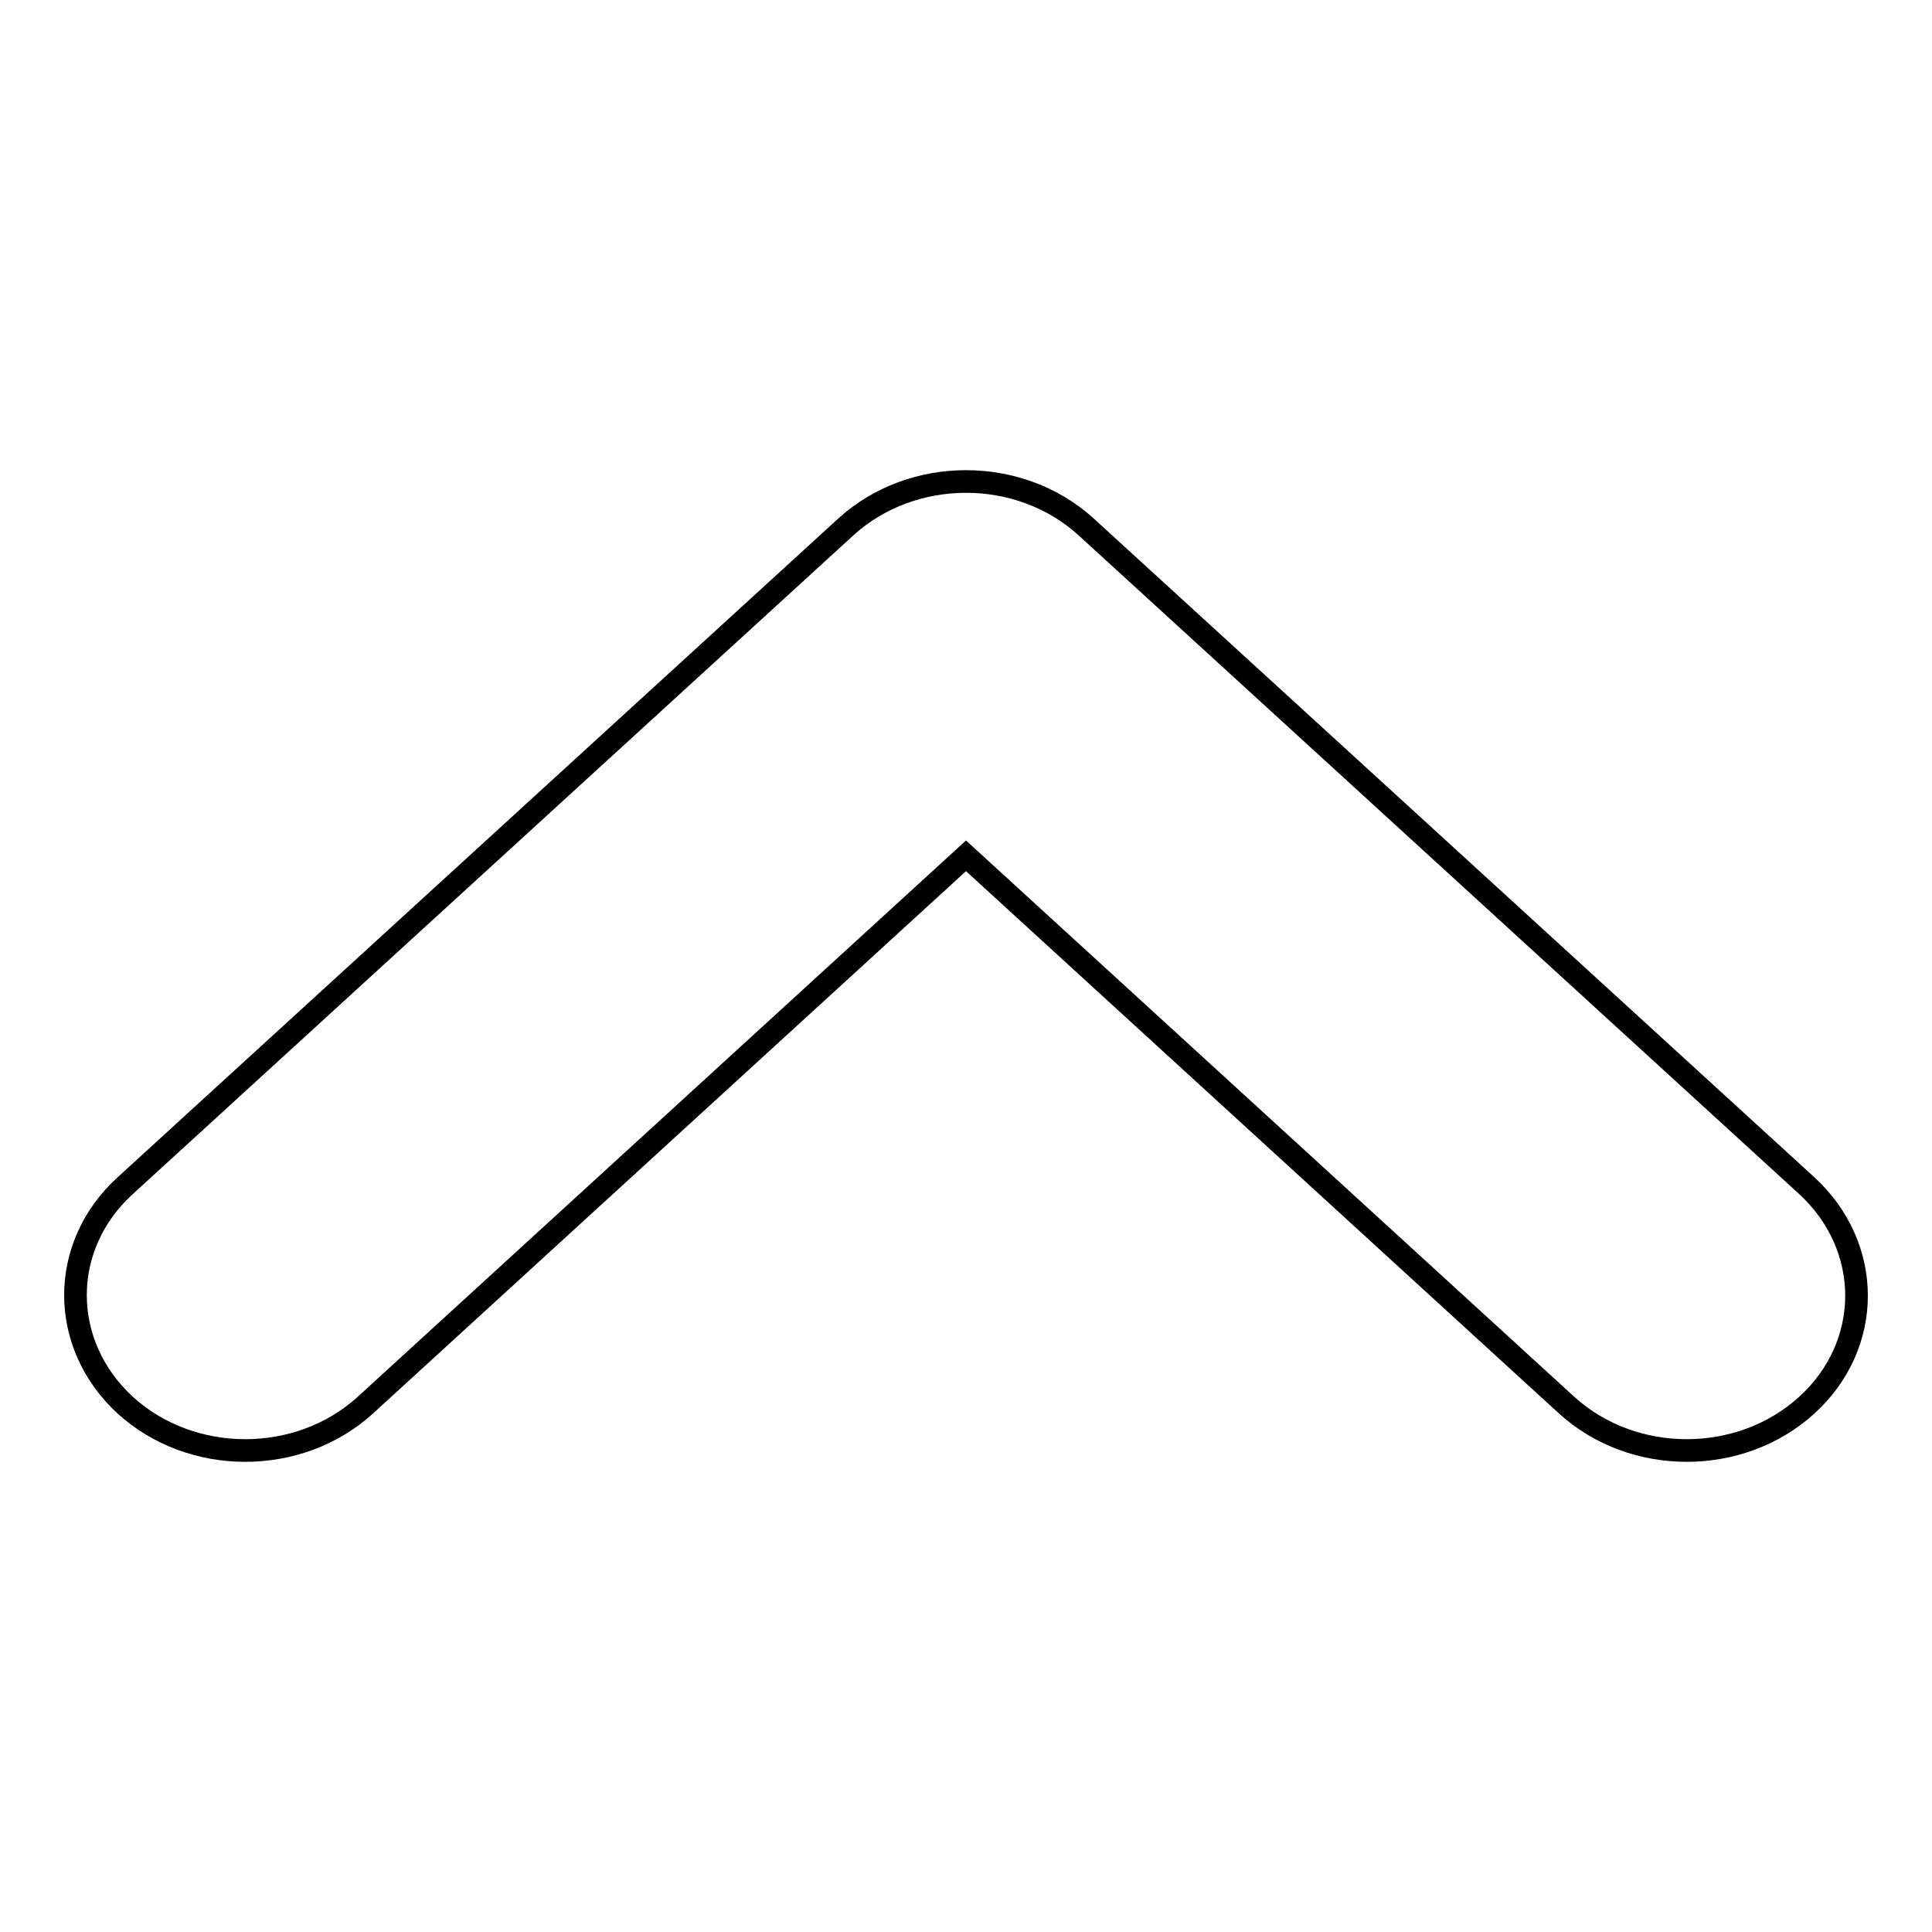 <?xml version="1.0" encoding="utf-8"?>
<!-- Svg Vector Icons : http://www.onlinewebfonts.com/icon -->
<!DOCTYPE svg PUBLIC "-//W3C//DTD SVG 1.1//EN" "http://www.w3.org/Graphics/SVG/1.1/DTD/svg11.dtd">
<svg version="1.1" xmlns="http://www.w3.org/2000/svg" xmlns:xlink="http://www.w3.org/1999/xlink" x="0px" y="0px" viewBox="0 0 256 256" enable-background="new 0 0 256 256" xml:space="preserve">
<g><g><path stroke-width="3" fill-opacity="0" stroke="#000000"  d="M112.1,69.8l-95.5,87.3c-8.8,8-8.8,21,0,29.1c8.8,8,23,8,31.8,0l79.6-72.8l79.6,72.8c8.8,8,23,8,31.8,0c8.8-8,8.8-21,0-29.1l-95.5-87.3C135.1,61.8,120.9,61.8,112.1,69.8L112.1,69.8z"/></g></g>
</svg>